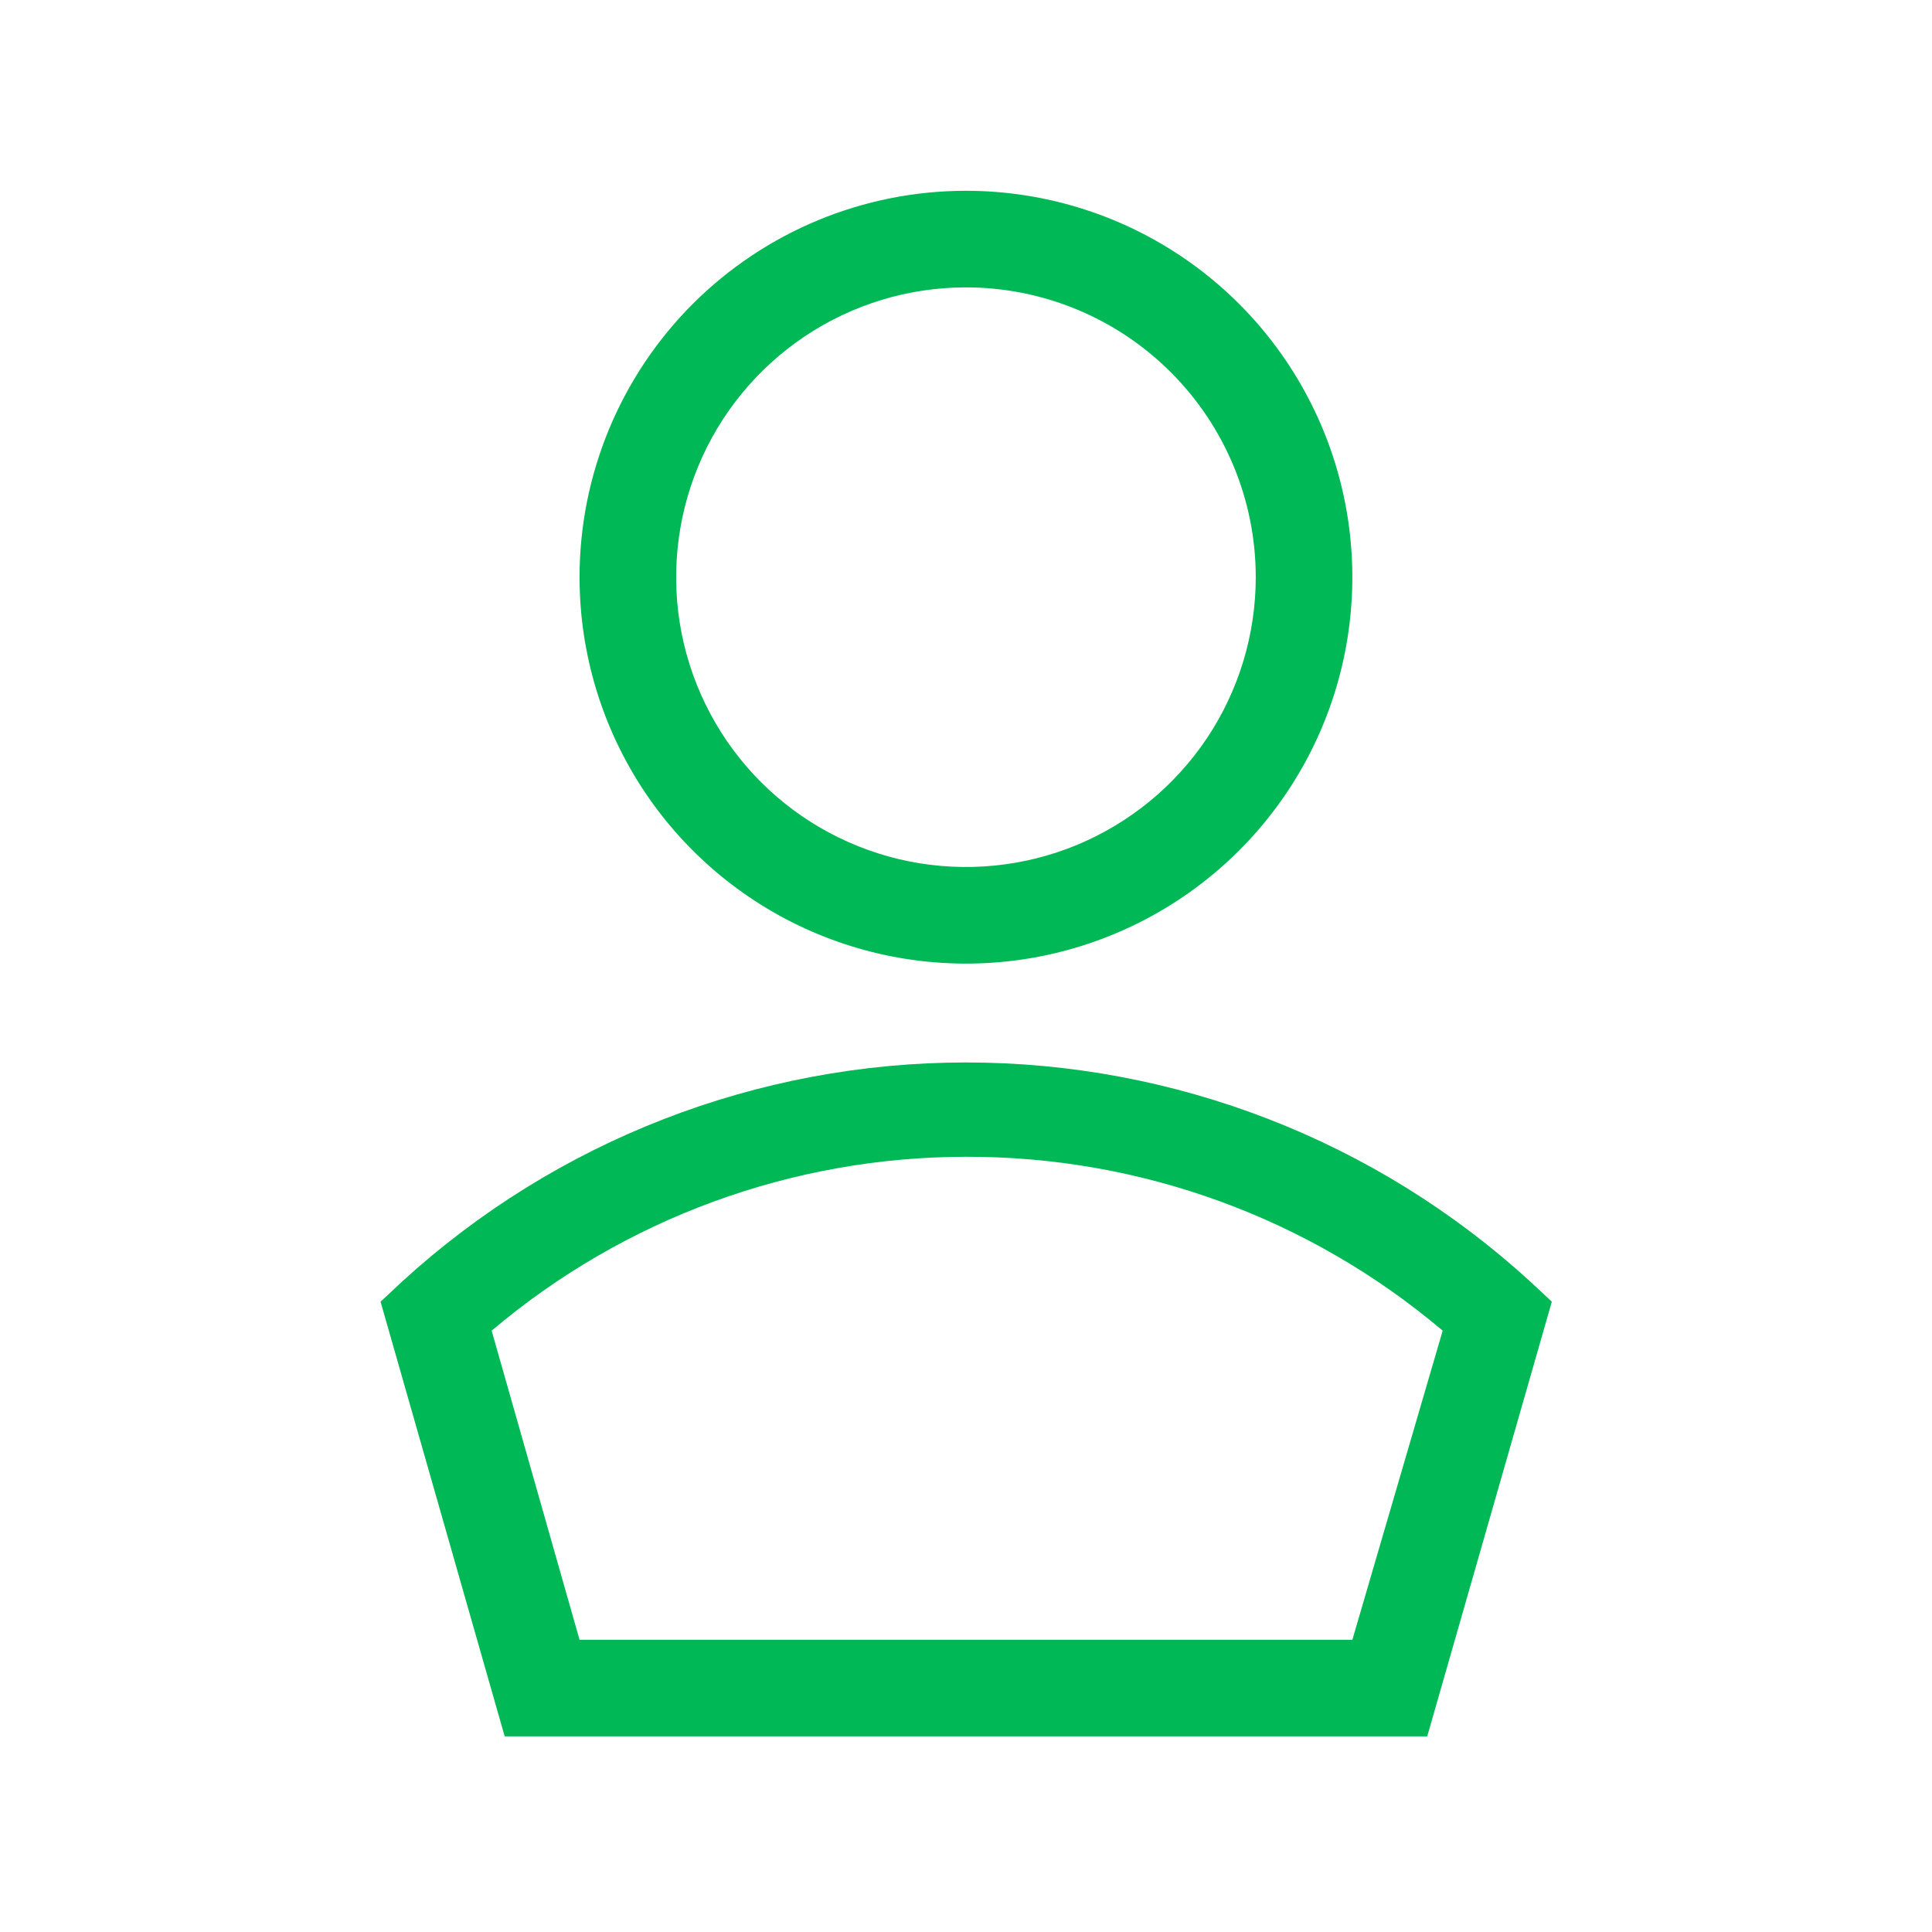 <svg width="40" height="40" viewBox="0 0 40 40" fill="none" xmlns="http://www.w3.org/2000/svg">
<path d="M10.449 35.95H29.549L32.129 26.95L31.679 26.53C28.49 23.614 24.325 21.997 20.004 21.997C15.683 21.997 11.518 23.614 8.329 26.53L7.879 26.95L10.449 35.95ZM19.999 23.95C23.612 23.94 27.111 25.216 29.869 27.55L27.999 33.95H11.999L10.179 27.55C12.924 25.227 16.403 23.952 19.999 23.95V23.95ZM11.999 11.95C11.999 13.532 12.468 15.079 13.347 16.395C14.226 17.71 15.476 18.736 16.937 19.341C18.399 19.947 20.008 20.105 21.56 19.797C23.111 19.488 24.537 18.726 25.656 17.607C26.775 16.488 27.537 15.063 27.845 13.511C28.154 11.959 27.995 10.351 27.39 8.889C26.784 7.427 25.759 6.177 24.444 5.298C23.128 4.419 21.581 3.95 19.999 3.95C17.877 3.95 15.842 4.793 14.342 6.293C12.842 7.794 11.999 9.828 11.999 11.95V11.95ZM25.999 11.95C25.999 13.137 25.647 14.297 24.988 15.284C24.328 16.27 23.391 17.039 22.295 17.494C21.199 17.948 19.992 18.066 18.828 17.835C17.665 17.603 16.595 17.032 15.756 16.193C14.917 15.354 14.346 14.285 14.114 13.121C13.883 11.957 14.002 10.751 14.456 9.654C14.91 8.558 15.679 7.621 16.666 6.961C17.652 6.302 18.812 5.95 19.999 5.95C21.59 5.95 23.116 6.582 24.241 7.708C25.367 8.833 25.999 10.359 25.999 11.95V11.95Z" fill="#00B956"/>
</svg>
